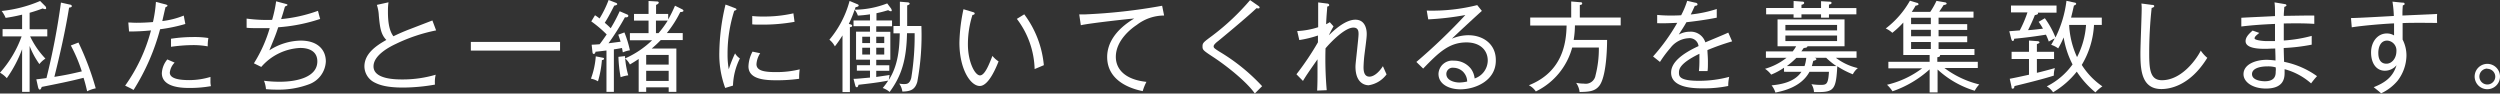 <svg xmlns="http://www.w3.org/2000/svg" width="455.67" height="17.05" viewBox="0 0 455.67 17.05">
  <rect x="0" y="0" width="455.67" height="17.05" fill="#333333" stroke="none"/>
  <defs>
    <style>
      .cls-1 {
        fill: #fff;
      }
    </style>
  </defs>
  <title>copy</title>
  <g id="レイヤー_2" data-name="レイヤー 2">
    <g id="レイヤー_1-2" data-name="レイヤー 1">
      <g>
        <path class="cls-1" d="M5.78,7.09a15.35,15.35,0,0,0,2.79,4.05,4.57,4.57,0,0,0-1.1,1,14.68,14.68,0,0,1-1.78-3.3v8.37H4.32V9.43a23,23,0,0,1-2.79,5.28,4.85,4.85,0,0,0-1.24-1A20.17,20.17,0,0,0,4.23,7.09H.76V5.77H4.32V3.13c-1.4.34-2.34.49-3,.59A5.88,5.88,0,0,0,.59,2.46,24,24,0,0,0,7.6.64l1,1A.56.56,0,0,1,8.7,2c0,.09-.11.13-.18.13A1.29,1.29,0,0,1,8.07,2c-.38.14-1.06.41-2.38.79v3H8.91V7.09Zm10.39,10c-.29-1.26-.41-1.66-.65-2.45-2.5.65-5.06,1.15-7.62,1.66-.11.27-.18.49-.36.49s-.27-.29-.31-.43l-.32-1.44c.47-.05,1-.11,1.85-.23A127.25,127.25,0,0,0,11.4.93L13,1.29c.13,0,.38.09.38.29s-.29.25-.5.27c-.68,4.25-1.64,8.44-2.68,12.62,2.32-.38,2.92-.52,5-1a28.09,28.09,0,0,0-2-4.72l1.39-.54a51.38,51.38,0,0,1,3.15,8.35A6.14,6.14,0,0,0,16.17,17.1Z" transform="translate(-0.29 -0.46)"/>
        <path class="cls-1" d="M29.47,5.79a39.91,39.91,0,0,1-4.84,11.07c-.43-.27-1.13-.59-1.53-.79A30.66,30.66,0,0,0,27.81,6a37.94,37.94,0,0,1-4,.2l-.13-1.64c.41,0,.85.05,1.49.05,1.19,0,2.29-.07,3-.13A23.76,23.76,0,0,0,28.71.81l1.75.45c.27.07.36.16.36.25s-.27.25-.36.25c-.11.4-.5,2.18-.59,2.54a15,15,0,0,0,3.91-1l.29,1.53A29,29,0,0,1,29.47,5.79Zm5.38,10.7c-1.13,0-5.06,0-5.06-2.7a4.24,4.24,0,0,1,1-2.5l1.33.58a3.08,3.08,0,0,0-.88,1.82c0,1.15,1.84,1.37,3.58,1.37a13.32,13.32,0,0,0,3.83-.58c0,.22,0,.43,0,.76a3.66,3.66,0,0,0,.09.92A21.65,21.65,0,0,1,34.85,16.49Zm3.29-7.58a14.58,14.58,0,0,0-2.68-.23,29.63,29.63,0,0,0-4,.31V7.52a27.45,27.45,0,0,1,4.16-.31,16.32,16.32,0,0,1,2.65.18A8.44,8.44,0,0,0,38.15,8.91Z" transform="translate(-0.29 -0.46)"/>
        <path class="cls-1" d="M56.67,15.8a15.79,15.79,0,0,1-5.85,1c-1,0-1.57-.05-2.05-.09a5.38,5.38,0,0,0-.36-1.53,22.42,22.42,0,0,0,2.86.18c3.19,0,6.86-.86,6.86-3.71C58.13,9.2,55.5,9.2,55,9.2a10,10,0,0,0-7.09,3.46L46.57,12a25.35,25.35,0,0,0,2.88-6.41c-.56,0-1.08,0-1.71,0-1.13,0-1.91,0-2.5-.07V3.85a27.67,27.67,0,0,0,4.65.23A23.52,23.52,0,0,0,50.62.7l1.69.45c.31.07.38.14.38.22s-.29.23-.4.25-.11.36-.76,2.32a26.88,26.88,0,0,0,6.72-1.51c.05.23.32,1.26.4,1.48A30.76,30.76,0,0,1,51,5.43c-.4,1.24-.65,1.85-1.62,4.21a10.82,10.82,0,0,1,5.71-1.78c3.22,0,4.59,1.78,4.59,3.8A4.65,4.65,0,0,1,56.67,15.8Z" transform="translate(-0.29 -0.46)"/>
        <path class="cls-1" d="M72.49,8.44c-1,.47-4.12,2-4.12,4.12,0,2.38,4.12,2.38,5.33,2.38a21.22,21.22,0,0,0,6-.86,5.91,5.91,0,0,0-.13,1.8,34.06,34.06,0,0,1-5.78.54c-3.06,0-4.37-.49-5.22-.92a3.32,3.32,0,0,1-1.86-2.92c0-2.3,2.05-3.75,4-4.84-1-1-1.17-2.27-1.37-4.39a7.36,7.36,0,0,0-.36-2L71.1.88C71,1.62,71,2.1,71,2.59c0,1.69.18,3.42,1,4.48.81-.4,1.93-.9,3.13-1.35L79.1,4.19,79.78,6A30.54,30.54,0,0,0,72.49,8.44Z" transform="translate(-0.29 -0.46)"/>
        <path class="cls-1" d="M86.11,9.68V8.1h16.26V9.68Z" transform="translate(-0.29 -0.46)"/>
        <path class="cls-1" d="M110,11.41a18.63,18.63,0,0,1-.72,3.87A3.89,3.89,0,0,0,108,14.8a14.6,14.6,0,0,0,.88-4.07l1.28.25c.09,0,.23.05.23.2S110.13,11.41,110,11.41Zm3.8-1.46c-.05-.27-.07-.4-.14-.74-.74.14-1.15.2-1.48.25v7.74h-1.35V9.66c-1,.13-1.5.18-2,.23,0,.11-.09.4-.31.4s-.23-.25-.25-.38l-.14-1.3c.11,0,1.15-.05,1.46-.09.59-.76,1.17-1.64,1.28-1.78a21.35,21.35,0,0,0-2.81-2.38l.68-1.12a6.86,6.86,0,0,1,.83.59A19.16,19.16,0,0,0,111.22.46l1.35.52c.13.05.22.13.22.25s-.34.25-.54.25c-.38.74-1,2-1.73,3.13.61.52.85.76,1.08,1a28.1,28.1,0,0,0,1.64-3.1l1.37.59c.11.05.2.11.2.23,0,.32-.41.31-.61.27a45.77,45.77,0,0,1-3,4.75l2.21-.29c-.2-.63-.31-.94-.43-1.28l1.12-.41a19.72,19.72,0,0,1,1,3.26A4.7,4.7,0,0,0,113.83,10Zm10.48-7.29a20.64,20.64,0,0,1-2.45,3.83h2.9V7.76h-4a20.3,20.3,0,0,1-1.66,1.55h4.5v7.9h-1.4v-.83h-4.1v.83H116.7v-6c-.47.31-.88.58-1.6,1a3.22,3.22,0,0,0-.86-1.08,15.49,15.49,0,0,0,.56,3.06,6.76,6.76,0,0,0-1.39.34,24.29,24.29,0,0,1-.4-3.71l1.21-.14a2.87,2.87,0,0,0,0,.43,17,17,0,0,0,4.93-3.31h-4.05V6.5h3.4V4.21h-2.65V3h2.65V.64l1.57.09c.14,0,.29.07.29.22s-.29.34-.49.4V3h2.21V4a22.86,22.86,0,0,0,1.24-2.5l1.31.65c.09.05.23.14.23.27S124.71,2.64,124.31,2.66Zm-2.11,7.81h-4.1v1.76h4.1Zm0,2.9h-4.1v1.84h4.1Zm-2.32-9.16V6.5h.47A18.86,18.86,0,0,0,122,4.21Z" transform="translate(-0.29 -0.46)"/>
        <path class="cls-1" d="M133.89,16.06l-1.42.43A17.65,17.65,0,0,1,131.4,10a39,39,0,0,1,1.13-8.71l1.62.61c.29.11.38.18.38.27s-.22.22-.41.25a25.62,25.62,0,0,0-1.22,7.9,15.48,15.48,0,0,0,.22,2.77,22.52,22.52,0,0,1,1.15-2.9,2.81,2.81,0,0,0,.88.92A11.81,11.81,0,0,0,133.89,16.06Zm12.06-1.24a29.21,29.21,0,0,1-4.18.27c-2.23,0-5.06-.22-5.06-2.54a6.12,6.12,0,0,1,.74-2.68l1.4.29a4.14,4.14,0,0,0-.68,2c0,1.15,1.31,1.44,3.49,1.44a17.65,17.65,0,0,0,4.39-.5A10.57,10.57,0,0,0,145.95,14.81ZM139.2,4.95c-.83,0-1.37,0-1.8-.05V3.38a14.8,14.8,0,0,0,1.82.09,24.06,24.06,0,0,0,5.69-.58c0,.14.14,1.08.2,1.55A33,33,0,0,1,139.2,4.95Z" transform="translate(-0.29 -0.46)"/>
        <path class="cls-1" d="M167.48,15.39c-.41,1.39-1.19,1.73-2.72,1.76a3.18,3.18,0,0,0-.58-1.46,3.74,3.74,0,0,0,.9.09c.45,0,1,0,1.3-1.1A47.28,47.28,0,0,0,167,6.51h-1.39c-.09,4.81-1,7.8-3.17,10.71a4,4,0,0,0-1.26-.72,12.56,12.56,0,0,0,1-1.35c-1.78.34-3.28.52-5.4.76-.13.34-.14.45-.32.45s-.23-.11-.31-.41l-.29-1.12c.65,0,1.15-.07,3-.23V13.34h-2.39v-1h2.39v-1h-2.54V6.23h2.54v-1h-3V4.19h3V3.07a22,22,0,0,1-2.21.23,3.25,3.25,0,0,0-.59-1.06A20.84,20.84,0,0,1,155,4.82c.4.09.61.14.61.34s-.27.25-.41.25V17.24h-1.35V6.91a20,20,0,0,1-1.39,2,3.79,3.79,0,0,0-1-1.21A18.31,18.31,0,0,0,155.14.63l1.41.59c.14.05.25.13.25.25s-.18.25-.56.29l-.16.47A16.85,16.85,0,0,0,162,1.08l.65.86a.85.85,0,0,1,.18.43c0,.11-.07.14-.18.14a1,1,0,0,1-.47-.2c-.86.27-1.41.4-2.14.56V4.19h2.84V5.25H160v1h2.57v5.11H160v1h2.38v1H160v1.13c.43-.07,2-.29,2.43-.36l-.14.9c1.75-2.72,1.93-5.85,2-8.5h-1.15V5.2h1.17V.77l1.33.11c.31,0,.45.13.45.25s-.11.2-.45.32V5.2h2.59A46,46,0,0,1,167.48,15.39Zm-8.61-8.23h-1.42V8.31h1.42Zm0,2h-1.42V10.4h1.42Zm2.59-2H160V8.31h1.46Zm0,2H160V10.4h1.46Z" transform="translate(-0.29 -0.46)"/>
        <path class="cls-1" d="M178.87,16.13c-1.66,0-3.71-3-3.71-7.92a31.8,31.8,0,0,1,.74-6.07l1.66.5c.23.07.38.11.38.29s-.25.25-.4.25a17.59,17.59,0,0,0-.83,5.38c0,3.15,1.26,5.64,2.2,5.64s1.76-2.29,2.27-3.55a4.75,4.75,0,0,0,1.12,1C181.89,12.67,180.51,16.13,178.87,16.13Zm10-3.08a15.77,15.77,0,0,0-3.24-9.15l1.35-.83a18.23,18.23,0,0,1,3.57,9.27Z" transform="translate(-0.29 -0.46)"/>
        <path class="cls-1" d="M207.49,5c-1,.65-3.82,2.81-3.82,5.82,0,2.3,1.75,4.16,5.58,4.56a9.06,9.06,0,0,0-.68,1.69c-3.29-.67-6.48-2.47-6.48-6.23,0-2.36,1.39-4.88,4.92-7-.45,0-8.26.86-9.72,1.22L197,3.09c.34,0,.58,0,.92,0a103,103,0,0,0,14.19-1.58l.36,1.78A8.19,8.19,0,0,0,207.49,5Z" transform="translate(-0.29 -0.46)"/>
        <path class="cls-1" d="M229,17.5c-1.28-1.87-4.56-4.63-7.44-6.55-2-1.31-2.09-1.39-2.09-2.05s.25-.79,1.87-2A43,43,0,0,0,228.14.48l1.44,1c.18.13.29.2.29.34s-.09.18-.25.18a2.74,2.74,0,0,1-.31-.05c-1.19,1.15-4.56,4-7,6-.27.2-.81.65-.81.94s.11.38,1.08,1a35,35,0,0,1,7.76,6.28C230,16.49,229.45,17.06,229,17.5Z" transform="translate(-0.29 -0.46)"/>
        <path class="cls-1" d="M249.74,16c-.38,0-2.39-.14-2.39-3.4,0-.47.16-1.73.29-3s.27-2.5.27-2.92,0-1.19-.94-1.19c-1.51,0-4,2.5-5.08,3.78a65.54,65.54,0,0,0,.22,7.63l-1.75.07c.07-1.12.07-2.54.07-3,0-.85,0-1,0-2.7-1.39,2-2,2.84-2.65,3.94L236.59,14a51.28,51.28,0,0,0,3.92-5.83c0-.2,0-1.06,0-1.24a19.93,19.93,0,0,1-3.4.83l-.38-1.64a14.44,14.44,0,0,0,3.82-.7c0-.7,0-2.93,0-3.73,0-.31,0-.54,0-.79l1.58.2c.2,0,.43.09.43.29s-.25.25-.36.27c0,.49-.13,1.39-.2,3.22a6.65,6.65,0,0,0,.67-.38l.68.77a17.41,17.41,0,0,0-.85,1.62c.7-.68,2.88-2.84,4.83-2.84s2.07,2.07,2.07,2.54,0,.68-.38,3.57a24.2,24.2,0,0,0-.2,2.56c0,.85.18,1.71,1.08,1.71.61,0,1.53-.49,2.45-1.91.11.23.56,1.3.67,1.49A5,5,0,0,1,249.74,16Z" transform="translate(-0.29 -0.46)"/>
        <path class="cls-1" d="M266.48,16.74c-2.09,0-4-.94-4-2.81a2.52,2.52,0,0,1,2.81-2.41A3.86,3.86,0,0,1,268.4,13a3.65,3.65,0,0,1,.67,1.76,3.49,3.49,0,0,0,2.39-3.24c0-2-1.49-3.33-3.87-3.33-3.13,0-5,1.76-7.9,4.77l-1.24-1.21a106.09,106.09,0,0,0,8.93-8.55,51.55,51.55,0,0,1-6.77.79l-.27-1.6a33.62,33.62,0,0,0,9.2-1l.85,1.06c-.41.34-5.06,4.63-5.46,5.06a7.74,7.74,0,0,1,3-.63c2.65,0,5,1.58,5,4.52C273,15.16,269.18,16.74,266.48,16.74Zm.58-3.1a2.57,2.57,0,0,0-1.85-.83,1.15,1.15,0,0,0-1.3,1.12c0,1.24,1.57,1.57,2.38,1.57a7.1,7.1,0,0,0,1.42-.18A2.57,2.57,0,0,0,267.05,13.64Z" transform="translate(-0.29 -0.46)"/>
        <path class="cls-1" d="M293.21,7.74c0,.45,0,6.18-1.3,8.19-.83,1.24-2.09,1.26-3.71,1.3a3.66,3.66,0,0,0-.63-1.67,7.48,7.48,0,0,0,1.42.14,1.81,1.81,0,0,0,2.11-1.49,19.51,19.51,0,0,0,.61-5.08h-4.86a12.53,12.53,0,0,1-6.63,8A3.34,3.34,0,0,0,278.95,16c6.23-2.47,6.82-7.85,6.88-10.89H279.2V3.65h7.47V.73l1.57.13c.2,0,.43,0,.43.23s-.2.23-.43.29V3.65h7.45V5.09h-8.34a16.85,16.85,0,0,1-.23,2.65Z" transform="translate(-0.29 -0.46)"/>
        <path class="cls-1" d="M311.5,9.59c0,.45.09,1.19.09,2.11,0,.76,0,1.28-.07,1.71-1,0-1.28,0-1.57,0a17.41,17.41,0,0,0,.09-1.94c0-.58,0-.94,0-1.21-3.47,1.69-3.73,2.74-3.73,3.4s0,1.53,3.67,1.53a21.36,21.36,0,0,0,5.49-.72,7.43,7.43,0,0,0-.18,1.66,21.72,21.72,0,0,1-4.61.43c-1.46,0-5.8,0-5.8-2.86,0-1.91,2.07-3.49,5-4.84A1.64,1.64,0,0,0,308,7.43a4.44,4.44,0,0,0-3.24,1.76,21,21,0,0,0-1.91,2.56l-1.26-1A35.34,35.34,0,0,0,306,4.62c-2,.09-2.27.09-3.66.07V3.18a24.47,24.47,0,0,0,2.59.11c.36,0,1.06,0,1.78-.05a15,15,0,0,0,1.1-2.63l1.48.34c.14,0,.4.09.4.31s-.29.25-.49.27c-.22.49-.41.92-.74,1.57a22.73,22.73,0,0,0,4.74-1l0,1.58c-2.12.43-4.5.72-5.53.83-.52.94-1,1.6-1.39,2.25a4.15,4.15,0,0,1,2-.52,2.78,2.78,0,0,1,2.84,1.94c.67-.29,3.6-1.49,4.18-1.78L316,8A42.62,42.62,0,0,0,311.5,9.59Z" transform="translate(-0.29 -0.46)"/>
        <path class="cls-1" d="M325.46,13.54V12.8a11.85,11.85,0,0,1-2.34,1.26A4.76,4.76,0,0,0,322,13a11.35,11.35,0,0,0,3.91-2h-3.75V9.83h4.88a6.13,6.13,0,0,0,.63-.94h-3.39V4h12.21V8.89h-6.77c0,.23-.23.27-.67.32-.22.32-.31.45-.43.61h10.06V11h-3.76a10.34,10.34,0,0,0,4,1.87A3.42,3.42,0,0,0,338,14a15.24,15.24,0,0,1-2.83-1.46c-.22,4-.54,4.7-3.35,4.7-.4,0-.63,0-.9,0a2.8,2.8,0,0,0-.47-1.44,10.61,10.61,0,0,0,1.67.13c1.08,0,1.39-.09,1.53-2.38h-3.55c-1.53,2.84-4.92,3.51-6.21,3.78a3.79,3.79,0,0,0-.7-1.31c1.31-.14,4.12-.45,5.44-2.47ZM327.21.64l1.49.11c.14,0,.43,0,.43.23s-.25.29-.49.36v.58h3.57V.68l1.57.09c.09,0,.34,0,.34.22s-.25.25-.47.31v.63h5V3.07h-5v.61h-1.44V3.07h-3.57v.61h-1.44V3.07h-5V1.92h5ZM335.13,6V5h-9.42V6Zm-9.42.94v1h9.42v-1Zm2,4.07a15.3,15.3,0,0,1-1.73,1.49h3.22a6.5,6.5,0,0,0,.31-1.49ZM331,11c.16,0,.36.11.36.25s-.38.27-.58.31c-.05.23-.11.47-.25.94H335A13.27,13.27,0,0,1,333.15,11Z" transform="translate(-0.29 -0.46)"/>
        <path class="cls-1" d="M360.22,17a17.38,17.38,0,0,1-6.77-3.87V17.3H352V13.1a19.49,19.49,0,0,1-6.77,4,6.24,6.24,0,0,0-1-1.19,17.18,17.18,0,0,0,6.41-3h-6.16V11.72H352V10.49H347.2V4.57a16.36,16.36,0,0,1-2,1.87A4.6,4.6,0,0,0,344,5.65,16.59,16.59,0,0,0,348.41.59l1.26.38c.13,0,.31.13.31.27s-.38.25-.54.25a10,10,0,0,1-.7,1.13h3.38a15.15,15.15,0,0,0,1.13-2l1.58.27c.09,0,.27.11.27.23s-.16.2-.56.27c-.25.41-.52.79-.79,1.19H360v1.1h-6.37V4.86h5.22V5.92h-5.22V7.07h5.22V8.15h-5.22V9.39h6.54v1.1h-6.27a.2.2,0,0,1,0,.11c0,.23-.38.27-.5.29v.83h7.38v1.13h-6.09a17.4,17.4,0,0,0,6.36,3A5,5,0,0,0,360.22,17Zm-8-13.31h-3.6V4.86h3.6Zm0,2.2h-3.6V7.07h3.6Zm0,2.23h-3.6V9.39h3.6Z" transform="translate(-0.29 -0.46)"/>
        <path class="cls-1" d="M382.22,17.3a17.06,17.06,0,0,1-3.4-3.78,15.73,15.73,0,0,1-4.32,3.76,3.48,3.48,0,0,0-1.15-1.08,12.83,12.83,0,0,0,4.7-4,16.15,16.15,0,0,1-1.62-4.92,15.07,15.07,0,0,1-1,2,4.29,4.29,0,0,0-1.28-.65c.13-.2.23-.38.65-1.17-.32.14-1,.52-1.08.58a10.76,10.76,0,0,0-.52-1.26c-1.93.31-3.83.56-5.78.74-.05.23-.09.41-.25.41s-.25-.22-.29-.36l-.36-1.42L368.43,6a21.6,21.6,0,0,0,1.4-3.28h-3V1.47h8.3v1.3h-3.42a.24.24,0,0,1,.05.13c0,.22-.4.27-.58.31-.32.81-.74,1.76-1.24,2.74.56,0,2.36-.22,2.72-.27a12.38,12.38,0,0,0-.79-1.24L373,3.78a16.22,16.22,0,0,1,1.94,3.51,20.6,20.6,0,0,0,2-6.68l1.48.32c.13,0,.29.09.29.23s-.25.27-.41.31c-.22,1-.38,1.66-.52,2.2h5.6V5h-1.42a15.73,15.73,0,0,1-2.23,7.29,13.38,13.38,0,0,0,3.76,3.91A6.87,6.87,0,0,0,382.22,17.3Zm-7.58-3.06c-2.12.68-5.17,1.42-7.18,1.91,0,.14-.05.47-.31.47s-.2-.18-.23-.34l-.32-1.46c1.49-.29,1.94-.4,3.51-.74V11.21h-3.17V9.9h3.17V7.85l1.5.11c.22,0,.41.09.41.22s-.11.18-.47.32V9.9h3.13v1.31h-3.13v2.52c.65-.14,2.34-.59,3.28-.86A4.18,4.18,0,0,0,374.64,14.24ZM377.43,5a15.7,15.7,0,0,0,1.44,5.87A15,15,0,0,0,380.51,5Z" transform="translate(-0.29 -0.46)"/>
        <path class="cls-1" d="M394.24,16.69c-3.71,0-3.82-3.69-3.82-6.59,0-1.28.23-6.84.23-8a7,7,0,0,0-.05-1l1.91.25c.27,0,.43.07.43.23s-.25.29-.47.32a77.63,77.63,0,0,0-.45,8.26c0,3.06.22,4.92,2.32,4.92,3.73,0,6.46-4.1,7.08-5.4A6,6,0,0,0,402.61,11C399.43,16.15,395.73,16.69,394.24,16.69Z" transform="translate(-0.29 -0.46)"/>
        <path class="cls-1" d="M421.53,15.66a12,12,0,0,0-4.83-2.59c0,.2,0,.47,0,.67,0,1-.2,2.86-3.4,2.86-2.48,0-4.09-1.22-4.09-2.61,0-1.89,2.36-2.63,4.23-2.63a14.56,14.56,0,0,1,1.6.13c0-.58,0-.76-.05-2.18-.88,0-1.24.05-1.73.05-1,0-3.67,0-3.67-1.4,0-.63.41-1.17,1.28-1.93l1.22.43c-.56.45-.86.68-.86,1s1.48.49,2.21.49,1.33,0,1.51,0c0-.9,0-2.23,0-3.13-3.19.13-5.1.34-6.14.47V3.7c1-.07,5.26-.25,6.14-.31,0-1.31,0-1.76-.09-2.5l1.89.32c.14,0,.29.11.29.23s-.25.25-.4.27c0,.4-.09,1-.09,1.64.88,0,4.77-.09,5.56-.05l0,1.51c-.86-.05-2.16-.14-5.56-.07,0,.61,0,.86,0,3.1A25.72,25.72,0,0,0,421.64,7V8.6a34.5,34.5,0,0,1-5.1.61c0,.49.05,2.11.07,2.52a15.61,15.61,0,0,1,6,2.61A14.64,14.64,0,0,0,421.53,15.66Zm-6.45-2.92a4.9,4.9,0,0,0-1.51-.18c-1.66,0-2.81.49-2.81,1.4,0,1.24,2,1.31,2.32,1.31,2,0,2-1.22,2-1.82C415.12,13.17,415.1,13,415.08,12.74Z" transform="translate(-0.29 -0.46)"/>
        <path class="cls-1" d="M441.38,4.62c-1.06,0-2.11,0-3.17.05,0,1.24,0,2.32,0,3a6.37,6.37,0,0,1,.7,2.94,7.71,7.71,0,0,1-1.62,4.57,8.67,8.67,0,0,1-3,2.29c-.29-.29-1-.83-1.35-1.12,2.05-.81,3.51-1.84,4.16-4a2.77,2.77,0,0,1-2.12,1c-1.58,0-2.52-1.37-2.52-3.33s1.21-3.46,2.86-3.46a2.46,2.46,0,0,1,1.33.36c0-.34,0-1.67,0-2.2-2.05.09-5.71.4-7.71.72l-.14-1.69c1.24,0,6.7-.32,7.81-.38a20.36,20.36,0,0,0-.25-2.61l1.78.18c.25,0,.43,0,.43.23s-.22.22-.32.27a16.91,16.91,0,0,0-.07,1.85c5.26-.23,5.85-.25,6.32-.29a13.17,13.17,0,0,0,0,1.64C443.89,4.64,442.81,4.62,441.38,4.62Zm-6,3.24c-1.19,0-1.6,1.21-1.6,2.21,0,.41,0,2,1.48,2,1,0,1.82-1,1.82-2.3A1.79,1.79,0,0,0,435.42,7.86Z" transform="translate(-0.29 -0.46)"/>
        <path class="cls-1" d="M453.64,16.72a2.31,2.31,0,1,1,2.32-2.3A2.31,2.31,0,0,1,453.64,16.72Zm0-3.76a1.45,1.45,0,1,0,1.46,1.46A1.45,1.45,0,0,0,453.64,13Z" transform="translate(-0.29 -0.46)"/>
      </g>
    </g>
  </g>
</svg>
